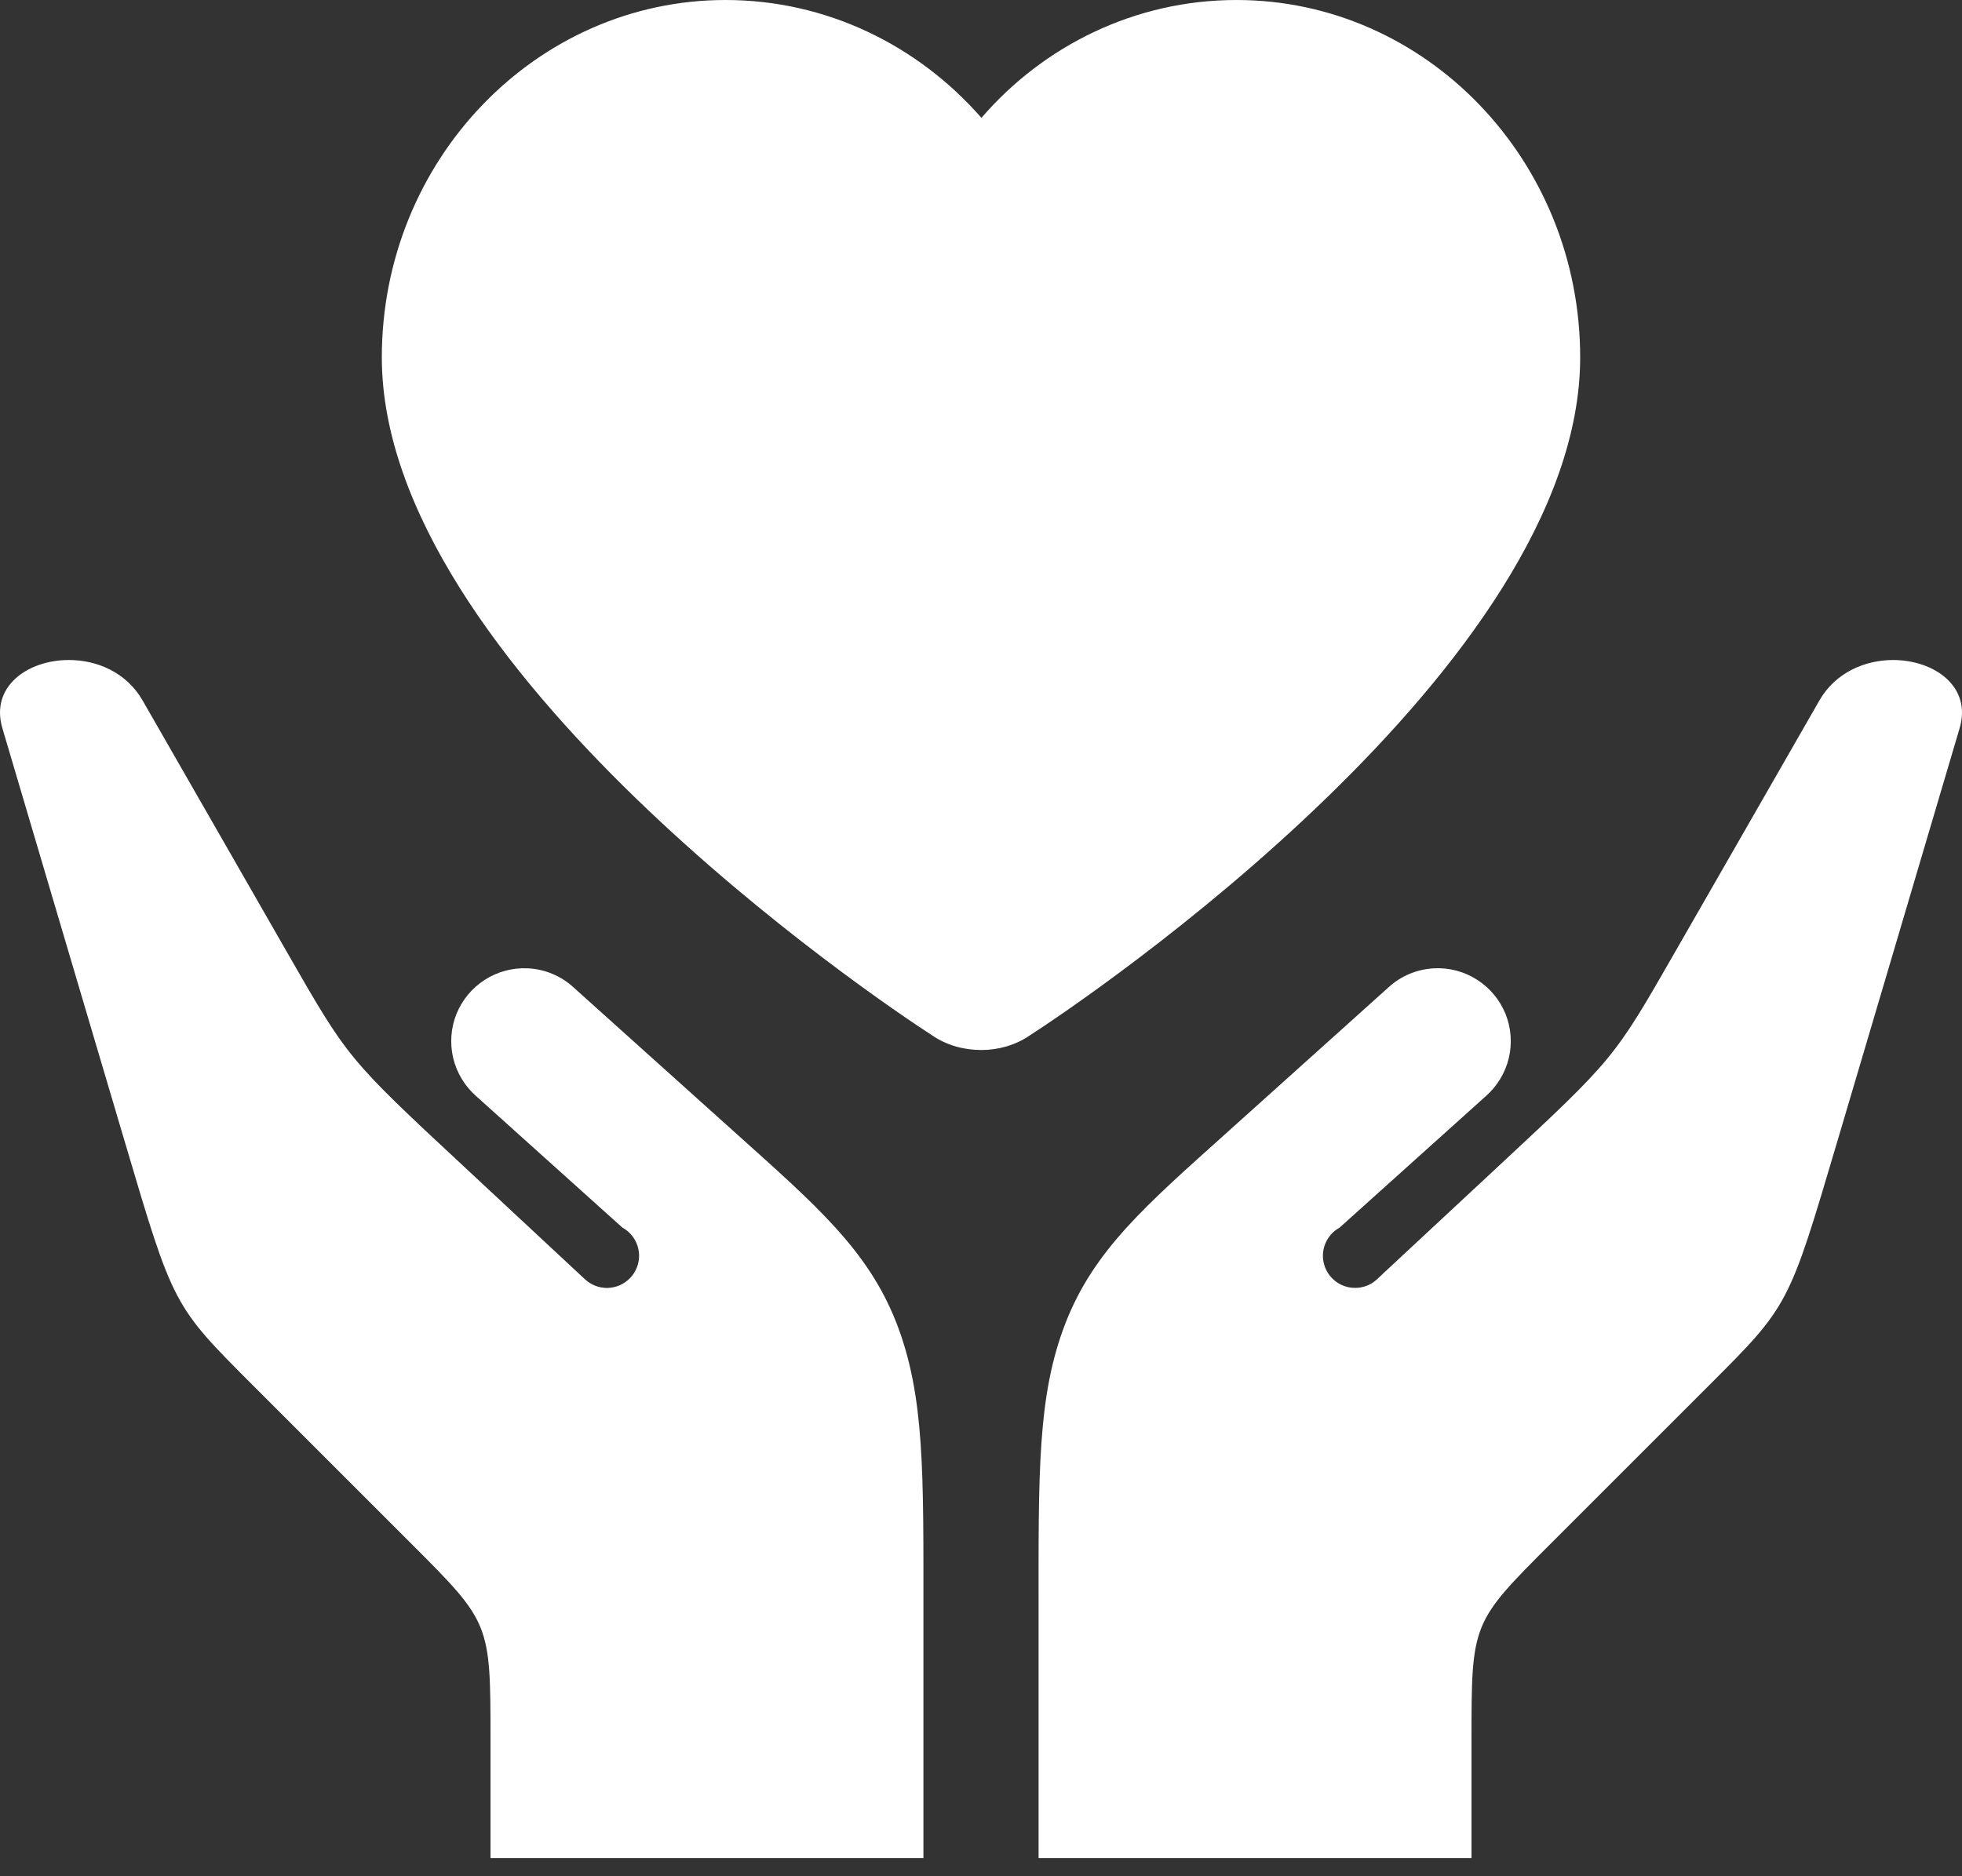 <?xml version="1.0" encoding="UTF-8"?>
<svg xmlns="http://www.w3.org/2000/svg" width="23" height="22" viewBox="0 0 23 22" fill="none">
  <rect x="0" y="0" width="23" height="22" fill="#333333" stroke="none"/>
  <path fill-rule="evenodd" clip-rule="evenodd" d="M8.505 0C6.287 0 4.476 1.875 4.476 4.19C4.476 7.801 10.262 11.712 10.927 12.14C11.098 12.258 11.302 12.312 11.505 12.312C11.698 12.312 11.902 12.258 12.073 12.14C12.738 11.712 18.524 7.801 18.524 4.19C18.524 1.875 16.713 0 14.495 0C13.306 0 12.234 0.536 11.505 1.382C10.766 0.536 9.694 0 8.505 0ZM0.806 7.739C0.325 7.739 -0.117 8.05 0.028 8.539L0.908 11.514L1.47 13.412C2.032 15.311 2.032 15.311 2.962 16.241L3.891 17.17L4.821 18.1C5.75 19.03 5.75 19.029 5.75 20.408V21.787H6.331H7.605H9.114H10.825V18.919C10.825 17.278 10.842 16.37 10.509 15.513C10.175 14.656 9.562 14.129 8.634 13.295L6.726 11.58C6.578 11.443 6.386 11.363 6.185 11.354C6.008 11.346 5.832 11.393 5.683 11.489C5.533 11.585 5.418 11.725 5.351 11.889C5.285 12.054 5.272 12.235 5.313 12.408C5.355 12.581 5.449 12.736 5.582 12.853L7.298 14.396C7.326 14.411 7.351 14.429 7.374 14.451C7.447 14.52 7.489 14.615 7.492 14.715C7.494 14.815 7.457 14.912 7.388 14.984C7.354 15.02 7.313 15.049 7.268 15.069C7.223 15.089 7.174 15.1 7.125 15.102C7.075 15.103 7.026 15.094 6.98 15.077C6.933 15.059 6.891 15.032 6.855 14.998L6.77 14.919L5.424 13.665C4.079 12.412 4.079 12.412 3.361 11.159L2.642 9.905L1.672 8.214C1.482 7.883 1.135 7.738 0.806 7.739ZM22.194 7.739C21.865 7.739 21.518 7.883 21.328 8.214L20.358 9.905L19.639 11.158C18.921 12.412 18.921 12.412 17.576 13.665L16.23 14.918L16.145 14.998C16.109 15.032 16.067 15.059 16.02 15.077C15.974 15.094 15.925 15.103 15.875 15.101C15.826 15.1 15.777 15.089 15.732 15.069C15.687 15.049 15.646 15.02 15.612 14.984C15.543 14.912 15.506 14.815 15.508 14.715C15.511 14.615 15.553 14.52 15.626 14.451C15.649 14.429 15.674 14.411 15.702 14.396L17.418 12.853C17.551 12.736 17.645 12.581 17.687 12.408C17.728 12.235 17.715 12.054 17.649 11.889C17.582 11.725 17.467 11.585 17.317 11.489C17.168 11.393 16.992 11.345 16.815 11.354C16.614 11.363 16.422 11.443 16.274 11.58L14.366 13.295C13.438 14.129 12.825 14.656 12.491 15.513C12.158 16.37 12.175 17.278 12.175 18.919V21.787H13.886H15.395H16.669H17.25V20.408C17.25 19.029 17.25 19.029 18.179 18.1L19.109 17.17L20.038 16.241C20.968 15.311 20.968 15.311 21.53 13.412L22.092 11.514L22.972 8.539C23.117 8.05 22.675 7.74 22.194 7.739Z" fill="white"></path>
</svg>
